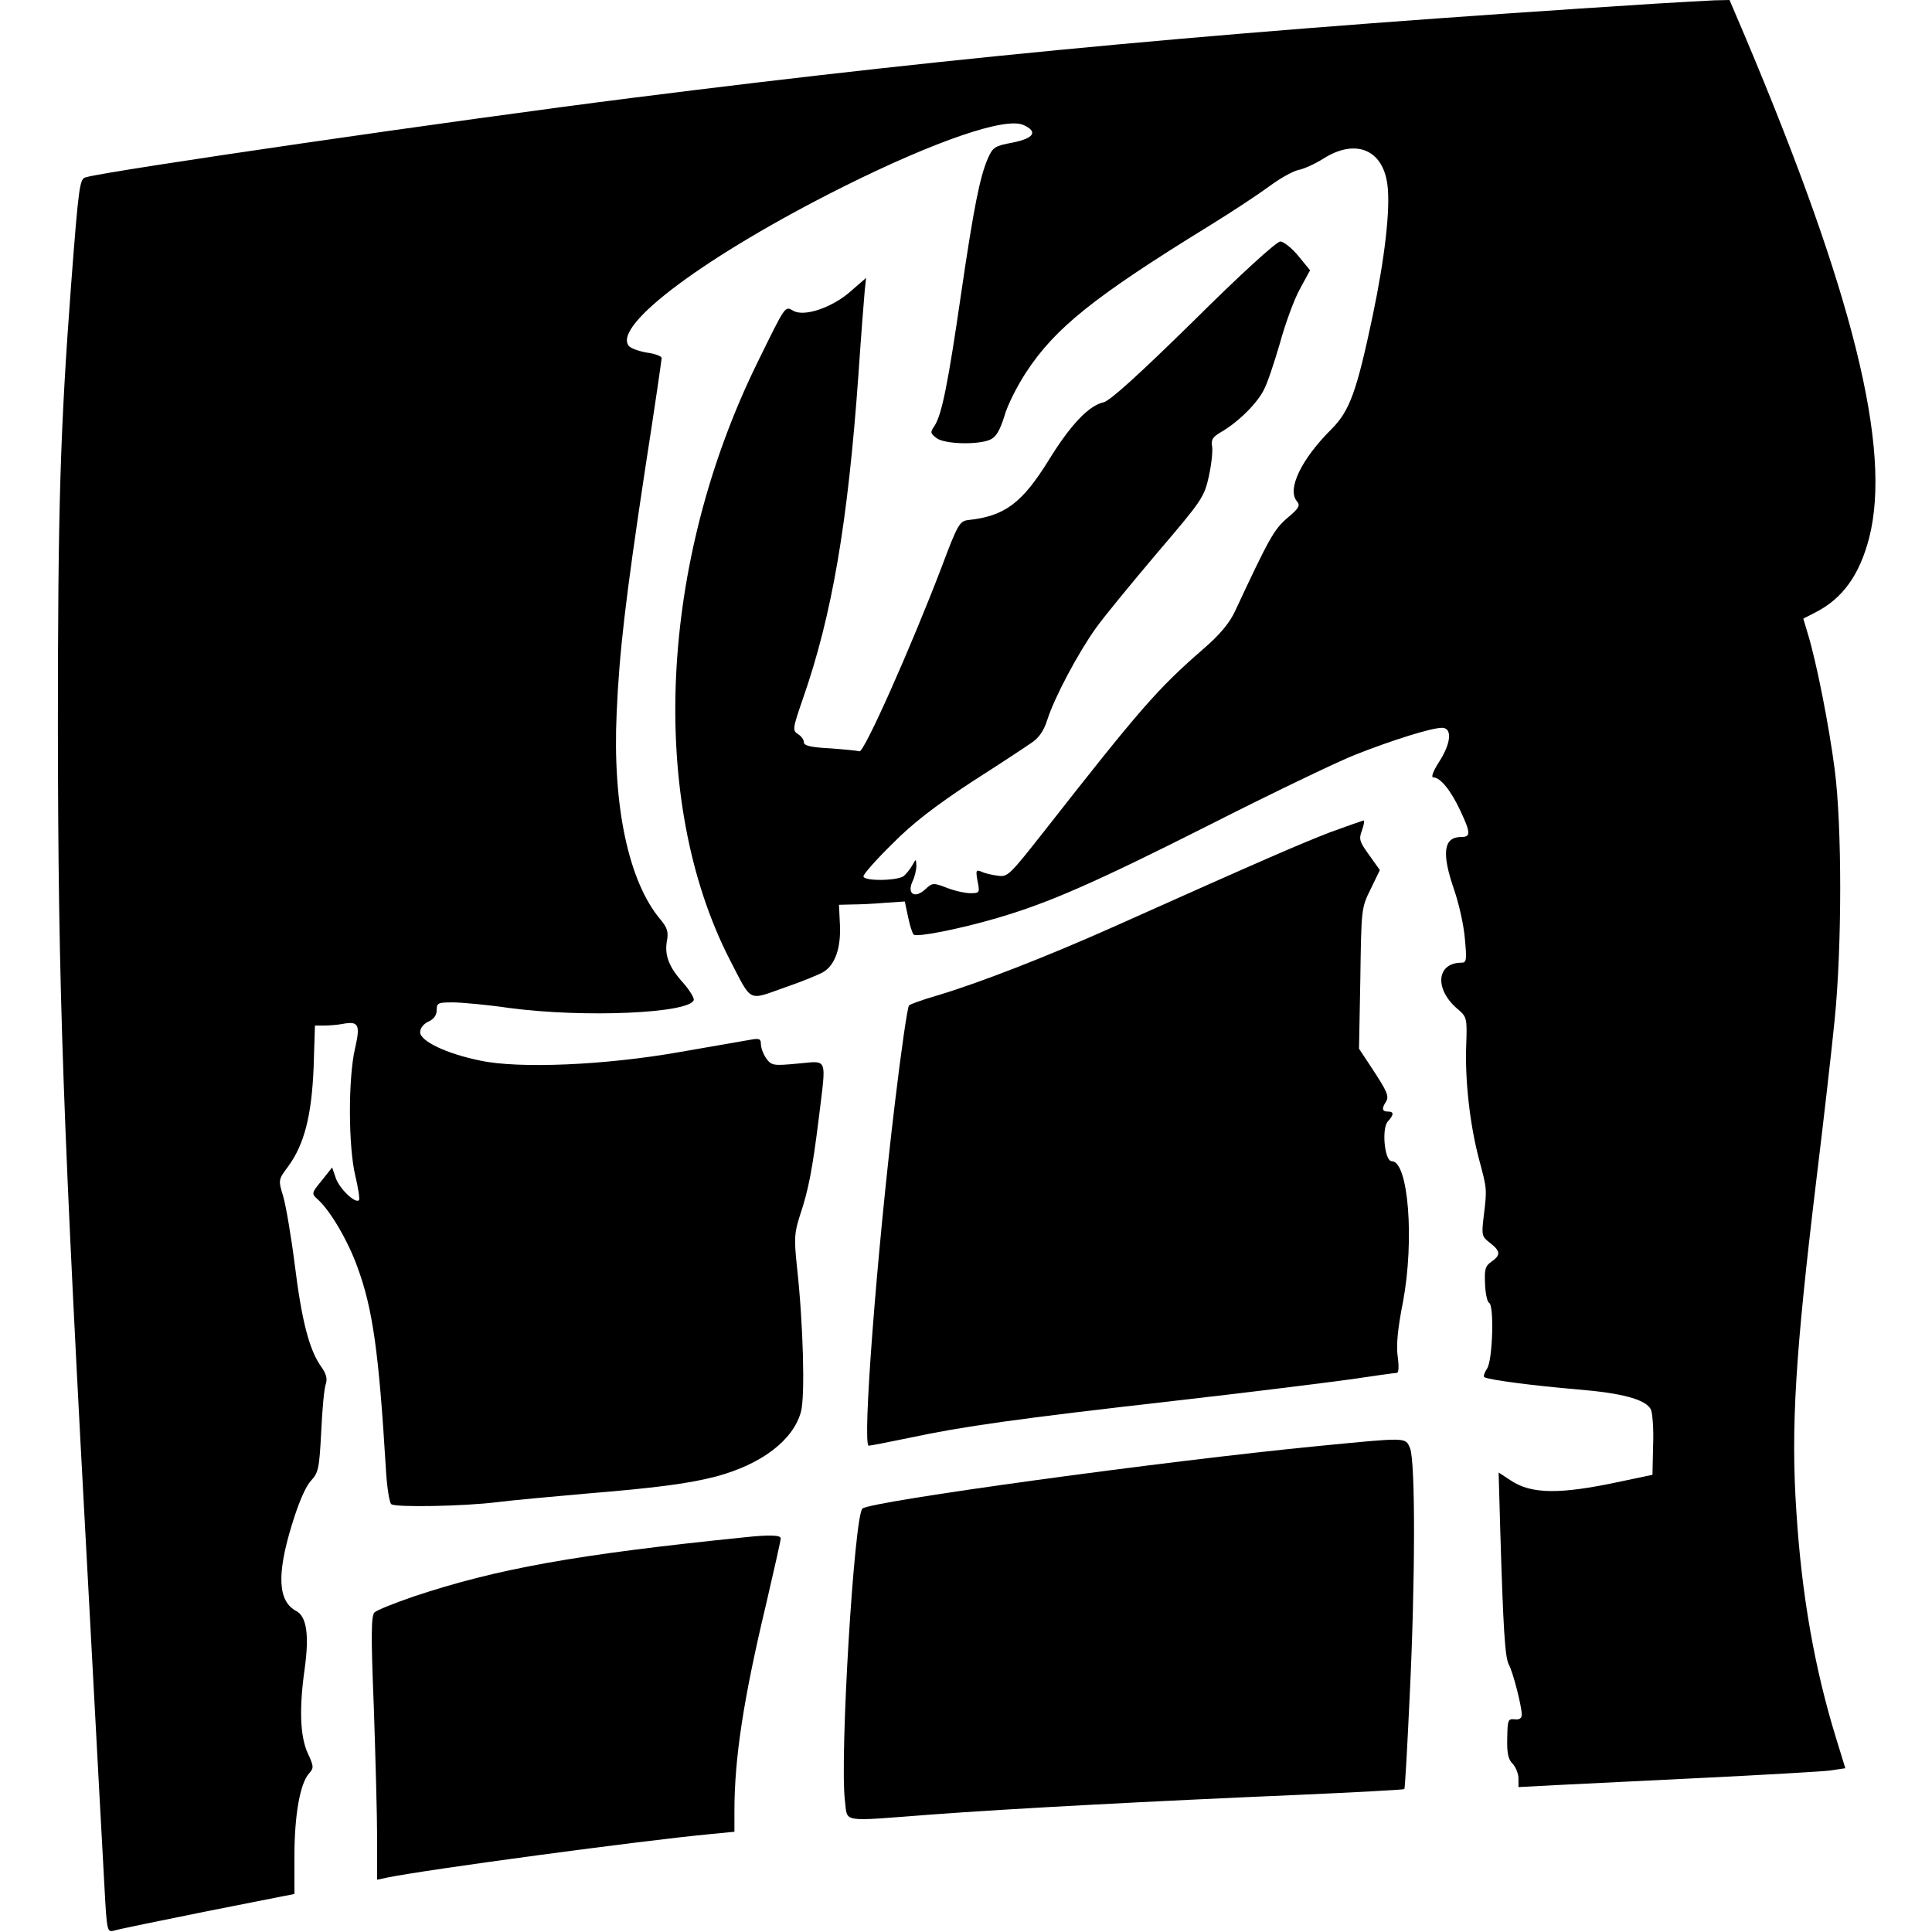<svg version="1" xmlns="http://www.w3.org/2000/svg" width="778.667" height="778.667" viewBox="0 0 584 584"><path d="M500.5 1.1C376.7 9 293.7 16.6 191 29.6c-52.3 6.6-158.3 22-165.1 24-1.8.5-2.1 2.2-4.4 32.4-3.3 44.1-4 67.3-4 134 .1 79.8 1.4 117.3 9.5 265.5 2.1 39.6 4.2 78 4.6 85.3.7 12.9.8 13.3 2.8 12.8 1.2-.4 13.9-3 28.3-5.9l26.3-5.2V561c0-12.3 1.7-21.9 4.4-24.9 1.5-1.7 1.5-2.1-.4-6.2-2.3-5.1-2.6-13.5-.9-25.5 1.4-10.1.6-15.7-2.5-17.4-5.6-2.9-6-11-1.4-26 2-6.6 4.1-11.5 5.7-13.3 2.4-2.6 2.6-3.7 3.2-15 .3-6.7.9-13.2 1.4-14.4.5-1.6.1-3.1-1.5-5.3-3.5-5-5.8-13.7-7.9-30.7-1.1-8.7-2.7-18-3.5-20.7-1.5-4.9-1.5-5 1.5-9 4.9-6.7 7.1-15.4 7.7-29.9l.4-12.7H98c1.5 0 4-.2 5.6-.5 4.8-.9 5.4.2 3.7 7.5-2.1 9.2-2 29.7.1 38.4.9 3.8 1.4 7.1 1.1 7.4-1.1 1.1-5.9-3.5-7-6.7l-1.1-3.2-3.1 3.9c-3.2 3.9-3.2 4-1.2 5.8 3.7 3.3 9.1 12.5 11.9 20.3 4.7 12.7 6.5 25.9 8.6 60.4.3 6 1.1 11 1.7 11.4 1.6 1 21.9.6 31.7-.6 4.7-.6 16.8-1.7 27-2.6 22-1.8 31.4-3.1 39.5-5.2 13.7-3.7 23.2-10.9 25.6-19.5 1.3-4.7.7-26.7-1.2-43.9-.9-8.5-.8-10.2.9-15.5 2.6-7.7 3.8-14.1 5.7-29.4 2.3-18.9 2.9-17.3-6.4-16.5-7.4.7-7.9.6-9.5-1.6-.9-1.3-1.6-3.2-1.6-4.3 0-1.6-.5-1.8-3.2-1.3-1.8.3-11.4 2-21.3 3.7-22.6 4-48.6 5.1-60.3 2.6-10.3-2.1-18.2-5.9-18.2-8.6 0-1.2 1-2.5 2.5-3.2 1.6-.7 2.5-1.9 2.5-3.5 0-2.1.4-2.3 4.8-2.3 2.6 0 10.4.7 17.2 1.7 22.7 3 54.4 1.6 55.7-2.4.2-.6-1.2-2.9-3.1-5.1-4.4-4.8-5.8-8.5-5-12.8.5-2.7.1-4-2-6.5-9.6-11.4-14.5-34.4-13.2-62.4.8-18.3 2.6-34 8.6-73.7 2.8-17.9 5-33.1 5-33.6s-2-1.3-4.4-1.6c-2.4-.4-4.9-1.3-5.5-2-5.2-6.2 23.7-27.6 64.9-48.2 27.9-13.9 49-21.1 54.4-18.6 4.4 2 3.2 4-3.3 5.3-5.4 1-6 1.4-7.5 4.8-2.4 5.6-4.2 14.4-8.1 41-3.9 26.9-5.8 36.4-8 39.8-1.4 2-1.3 2.3.7 3.8 2.6 1.8 12.5 2 16.1.4 1.8-.8 2.9-2.7 4.3-7.1.9-3.3 3.9-9.2 6.6-13.3 8.7-13.3 20.5-22.8 55.1-44.1 7-4.3 15.3-9.8 18.4-12.1 3.1-2.3 7-4.5 8.7-4.9 1.7-.3 5.2-1.9 7.7-3.5 9.7-6.1 18-2.7 19.3 8.1.9 7.2-.8 22-4.5 39.6-4.8 22.7-6.9 28.5-12.3 34-9.3 9.2-13.6 18.3-10.6 21.9 1.1 1.3.7 2.1-2.9 5.1-4 3.5-5.3 5.7-15.8 28.2-1.7 3.6-4.6 7.1-9.6 11.4-13.9 12.1-19 18-48.1 55.1-10.4 13.2-11 13.9-14 13.4-1.7-.2-3.9-.7-4.9-1.2-1.7-.7-1.8-.4-1.2 2.9.7 3.4.6 3.6-2.1 3.6-1.6 0-4.8-.7-7.1-1.6-4.2-1.6-4.4-1.6-6.6.4-3.1 2.9-5.6 1.5-3.9-2.3.7-1.4 1.2-3.6 1.2-4.8-.1-2.1-.1-2.2-1.2-.2-.6 1.1-1.8 2.6-2.6 3.3-2 1.5-12.2 1.6-12.2.1 0-.7 3.9-5.1 8.8-9.9 6.1-6.2 13.1-11.5 23.7-18.5 8.3-5.3 16.5-10.7 18.2-11.9 2.3-1.5 3.8-3.6 4.9-7.1 2.2-6.8 9.2-20 14.7-27.7 2.5-3.5 10.9-13.7 18.6-22.8 13.4-15.7 14.1-16.7 15.5-23 .8-3.6 1.2-7.6 1-9-.4-2 .1-2.9 2.7-4.4 5.2-3 10.9-8.7 12.9-12.7 1.1-2 3.2-8.4 4.9-14.2 1.6-5.9 4.3-13.2 6-16.3l3.1-5.7-3.6-4.4C390.5 75 388 73 387 73c-1.1 0-11.8 9.7-26.2 24-16.5 16.2-25.2 24.1-27.2 24.6-4.5 1-10 6.8-16.6 17.5-8 12.9-13.2 16.9-24.3 18.1-2.6.3-3.2 1.2-8.1 14.3-9.3 24.3-23.4 56-24.8 55.6-.7-.2-4.8-.6-9-.9-5.7-.3-7.8-.8-7.8-1.8 0-.8-.8-1.9-1.8-2.5-1.7-1.1-1.6-1.7 1.5-10.7 8.8-25.2 13.6-53.1 16.8-98.2.8-11.8 1.7-23.2 1.9-25.3l.4-3.7-4.6 4c-5.5 4.9-13.9 7.8-17.3 6-2.7-1.5-2.2-2.2-10.9 15.5-29.8 60.6-33.1 132.4-8.4 180.6 6.8 13.1 5.3 12.4 16.6 8.4 5.3-1.8 10.6-4 11.7-4.7 3.5-2.1 5.3-7.2 5-14.1l-.3-6.2 4-.1c2.1 0 6.6-.2 9.9-.5l6-.4 1 4.7c.5 2.5 1.3 5 1.7 5.3.8.9 14-1.7 25.2-5 15.5-4.5 29.8-10.8 64.1-28.1 18.7-9.5 38.5-19 44-21.2 11.4-4.5 23.2-8.2 26.4-8.2 3.1 0 2.8 4.6-.9 10.3-1.9 3-2.5 4.7-1.7 4.7 2.1 0 5.3 4 8.1 10 3.2 6.8 3.2 8 .3 8-5.4 0-6 4.9-2.1 16.1 1.4 4.1 2.9 10.7 3.2 14.7.6 6.3.5 7.2-1 7.2-7.6 0-8.3 8-1.2 14 2.8 2.4 2.9 2.7 2.6 11-.4 10.5 1.1 24 3.9 34.5 2.4 9 2.4 8.8 1.4 17.1-.7 5.8-.6 6.2 1.9 8.1 3.2 2.5 3.3 3.7.4 5.7-1.9 1.3-2.1 2.4-1.9 6.8.1 2.9.7 5.4 1.2 5.6 1.6.6 1.1 17.5-.6 19.9-.8 1.2-1.2 2.4-.8 2.6 1.3.8 15.1 2.6 28.3 3.7 13.3 1.1 20.4 3 22 6 .5 1 .9 5.9.7 10.8l-.2 9-9.5 2c-18.5 4-27.2 3.9-33.5-.4l-3.5-2.3.5 17.7c.9 29.5 1.4 38.2 2.6 40.4 1.3 2.4 3.8 12.3 3.9 15 0 1.2-.7 1.7-2.2 1.5-2-.2-2.1.3-2.2 5.8-.1 4.5.3 6.4 1.7 7.7.9 1 1.7 3 1.7 4.4v2.6l11.3-.6c6.1-.3 26.3-1.3 44.7-2.2 18.4-.9 35.6-1.9 38.1-2.2l4.7-.7-2.8-9.1c-6.5-21.1-10.4-43.2-12-68.5-1.7-25.4-.3-47.6 6-99.9 2.2-17.9 4.7-39.9 5.6-49 2.2-22.1 2.2-58.4 0-75.3-1.7-13.2-5.5-32.5-8.1-41l-1.4-4.7 3.7-1.9c8.2-4.2 13.3-11.3 16.2-22.5 6.9-26.9-4.8-74.1-37.6-151.8L522.8 0l-4.6.1c-2.6.1-10.5.6-17.7 1z"/><path d="M402 251.6c-9 3.5-18.6 7.6-64.6 28.2-21 9.4-41.6 17.4-54.4 21.2-4.1 1.2-7.8 2.5-8.2 2.9-.5.4-2.4 13.7-4.3 29.6-5.5 45.7-9.9 103.5-7.9 103.5.5 0 6.1-1.1 12.4-2.4 15.8-3.4 32.8-5.8 79.5-11.1 22-2.5 46-5.5 53.3-6.5 7.4-1.1 13.8-2 14.4-2 .6 0 .7-1.9.3-4.9-.5-3.4 0-8.6 1.6-16.6 3.5-18.8 1.6-42.5-3.4-42.5-2.2 0-3.1-9.9-1.2-12 1.9-2.1 1.9-3 0-3-1.7 0-1.9-.9-.6-2.9 1.1-1.7.5-3.1-4.6-10.8l-3.5-5.3.4-21.2c.3-21 .3-21.4 3.1-27l2.8-5.8-3.2-4.5c-3-4.1-3.2-4.9-2.2-7.5.6-1.7.8-3 .5-3-.4.1-5 1.7-10.2 3.6zM398.5 437.1c-46.3 4.5-135.3 16.7-137.8 18.9-2.5 2.2-6.9 75.2-5.3 88.3.9 6.8-1.8 6.3 26.1 4.2 24-1.8 67.6-4.1 109.8-5.9 18.1-.8 33-1.6 33.2-1.8.2-.1.9-12.7 1.6-27.8 1.7-34.4 1.8-71.4.1-75.3-1.4-3.3-.9-3.2-27.7-.6zM225 464.7c-51.1 5.2-74.8 9.5-100 17.9-5.8 2-11.1 4.1-11.8 4.8-1 1-1.1 6.6-.2 28.7.5 15.1 1 32.9 1 39.7v12.4l2.8-.6c11.4-2.4 77.7-11.3 98-13.2l7.2-.7v-6.2c0-16 2.7-33.8 9.6-62.7 2.4-10.3 4.4-19.2 4.4-19.8 0-1-3.6-1.1-11-.3z"/></svg>